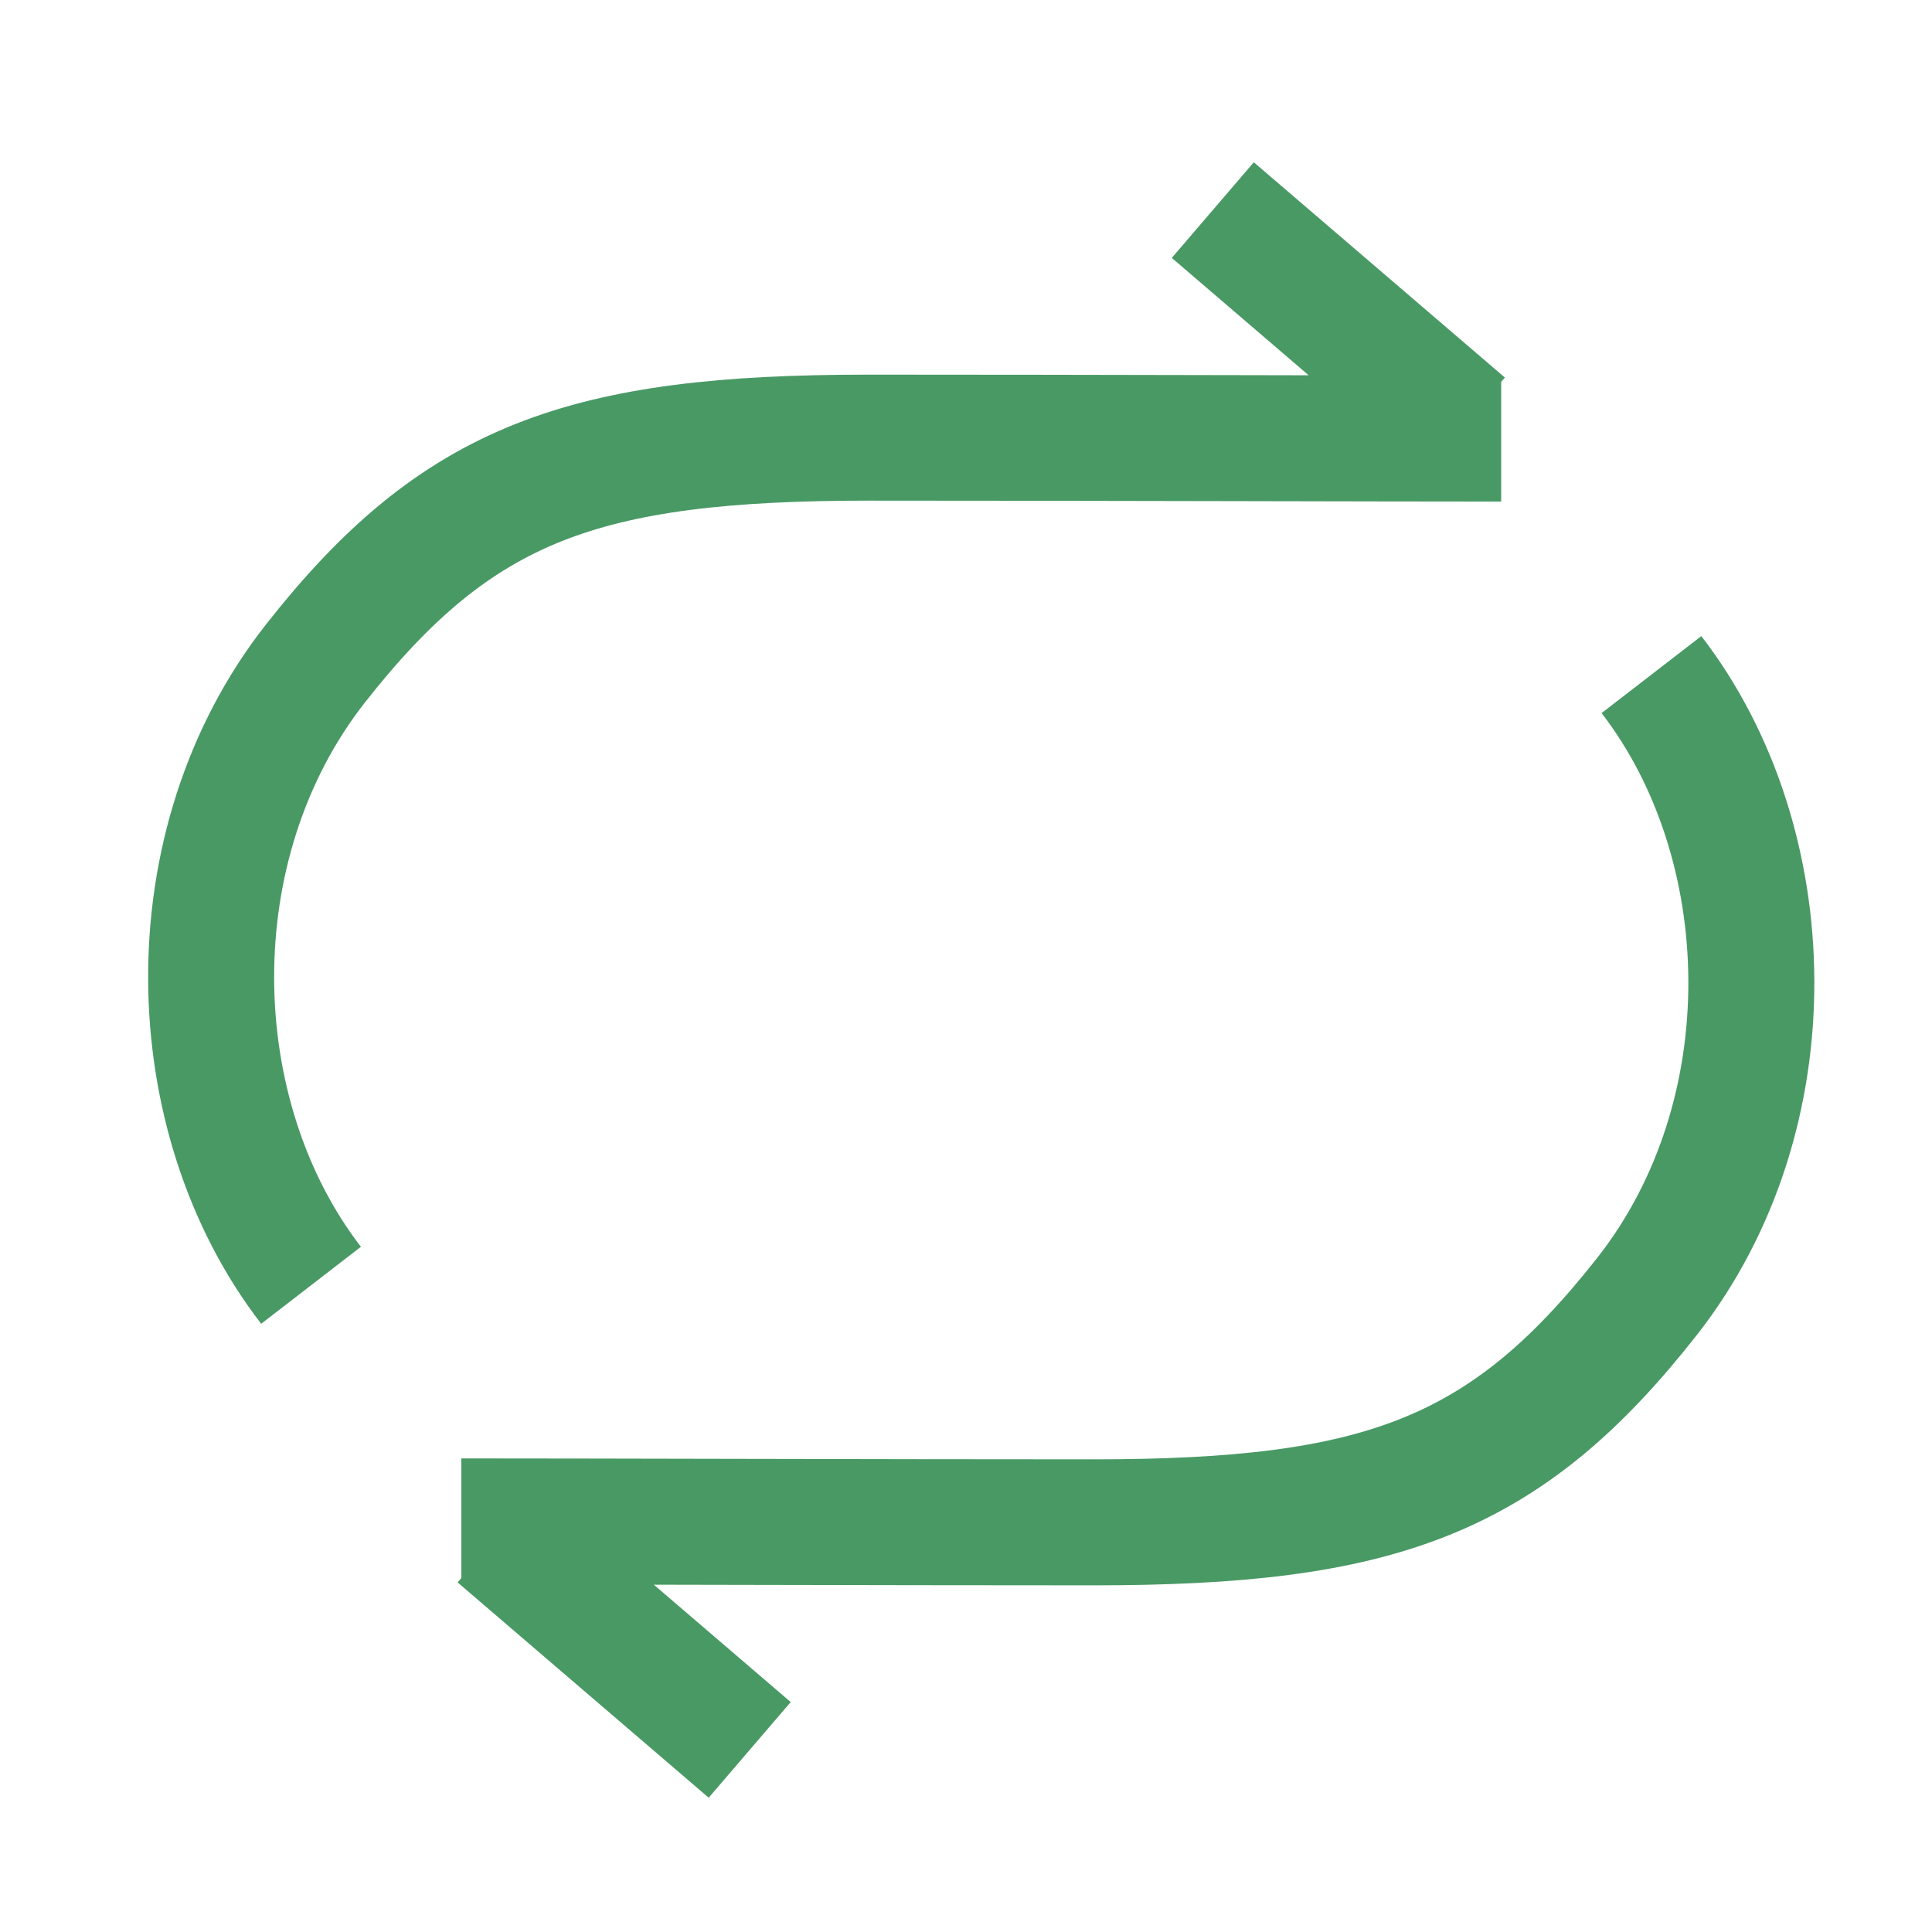 <svg width="23" height="23" viewBox="0 0 23 23" fill="none" xmlns="http://www.w3.org/2000/svg">
<path d="M3.703 15.301C2.155 13.296 2.062 10.056 3.755 7.899C5.448 5.742 6.948 5.21 10.344 5.21C12.944 5.21 16.29 5.221 17.871 5.221M14.438 2.501L17.427 5.064" stroke="#499965" stroke-width="1.5" stroke-linejoin="bevel"/>
<path d="M19.66 8.031C21.208 10.036 21.301 13.276 19.608 15.433C17.915 17.59 16.415 18.123 13.02 18.123C10.419 18.123 7.073 18.112 5.492 18.112M8.925 20.832L5.936 18.269" stroke="#499965" stroke-width="1.5" stroke-linejoin="bevel"/>
</svg>
